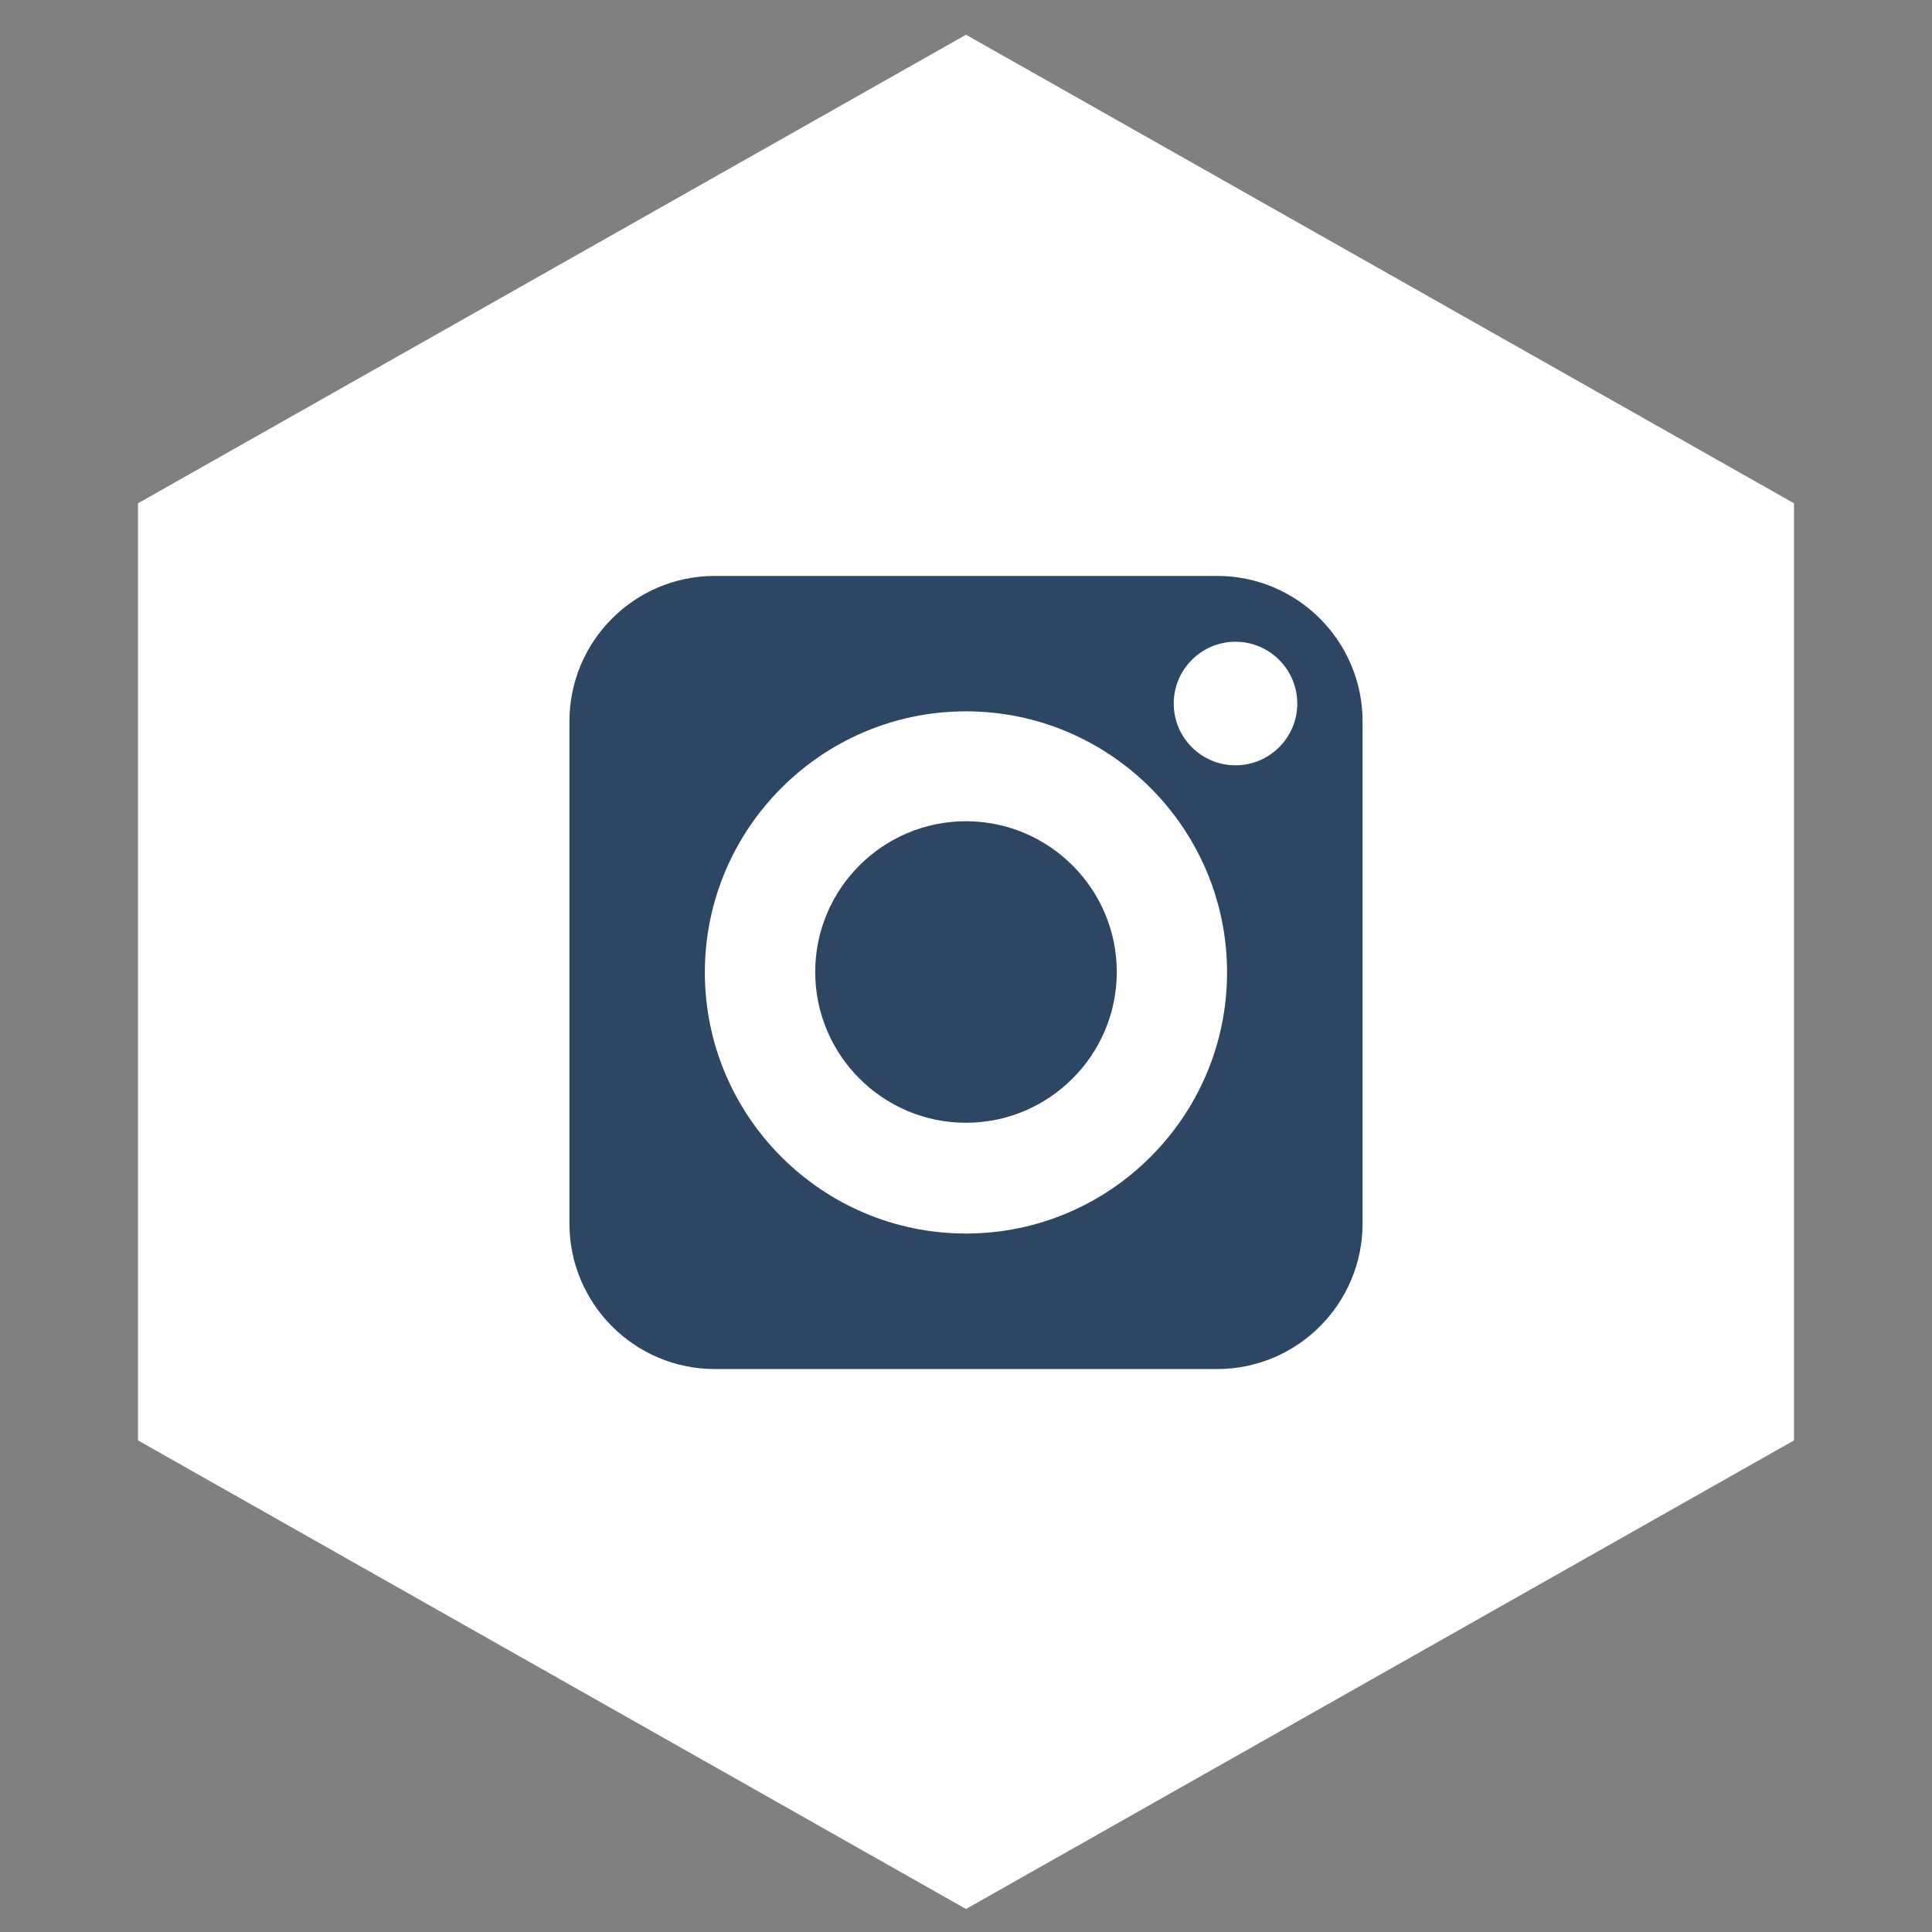 <?xml version="1.0" encoding="UTF-8"?>
<svg width="42px" height="42px" viewBox="0 0 42 42" version="1.1" xmlns="http://www.w3.org/2000/svg" xmlns:xlink="http://www.w3.org/1999/xlink">
    <rect x="0" y="0" width="42" height="42" fill="#808080" stroke="none"/>
    <!-- Generator: Sketch 50.2 (55047) - http://www.bohemiancoding.com/sketch -->
    <title>Artboard 1</title>
    <desc>Created with Sketch.</desc>
    <defs></defs>
    <g id="Artboard-1" stroke="none" stroke-width="1" fill="none" fill-rule="evenodd">
        <polygon id="Fill-1" fill="#ffffff" points="3 10.941 3 31.313 21 41.5 39 31.313 39 10.941 21 0.755"></polygon>
        <g id="Group-6" transform="translate(12, 12)" fill="#2D4664">
            <path d="M8.999,5.853 C7.193,5.853 5.722,7.322 5.722,9.13 C5.722,10.937 7.193,12.408 8.999,12.408 C10.807,12.408 12.278,10.937 12.278,9.13 C12.278,7.324 10.807,5.853 8.999,5.853" id="Fill-2"></path>
            <path d="M14.46,0.52 L3.54,0.52 C1.796,0.52 0.379,1.937 0.379,3.681 L0.379,14.599 C0.379,16.343 1.796,17.762 3.54,17.762 L14.46,17.762 C16.202,17.762 17.621,16.343 17.621,14.599 L17.621,3.681 C17.621,1.937 16.202,0.52 14.46,0.52 M8.999,14.816 C5.871,14.816 3.323,12.269 3.323,9.14 C3.323,6.011 5.871,3.464 8.999,3.464 C12.13,3.464 14.675,6.011 14.675,9.14 C14.675,12.269 12.128,14.816 8.999,14.816 M14.858,4.637 C14.117,4.637 13.516,4.036 13.516,3.294 C13.516,2.555 14.117,1.951 14.858,1.951 C15.598,1.951 16.202,2.555 16.202,3.294 C16.202,4.036 15.598,4.637 14.858,4.637" id="Fill-4"></path>
        </g>
    </g>
</svg>
